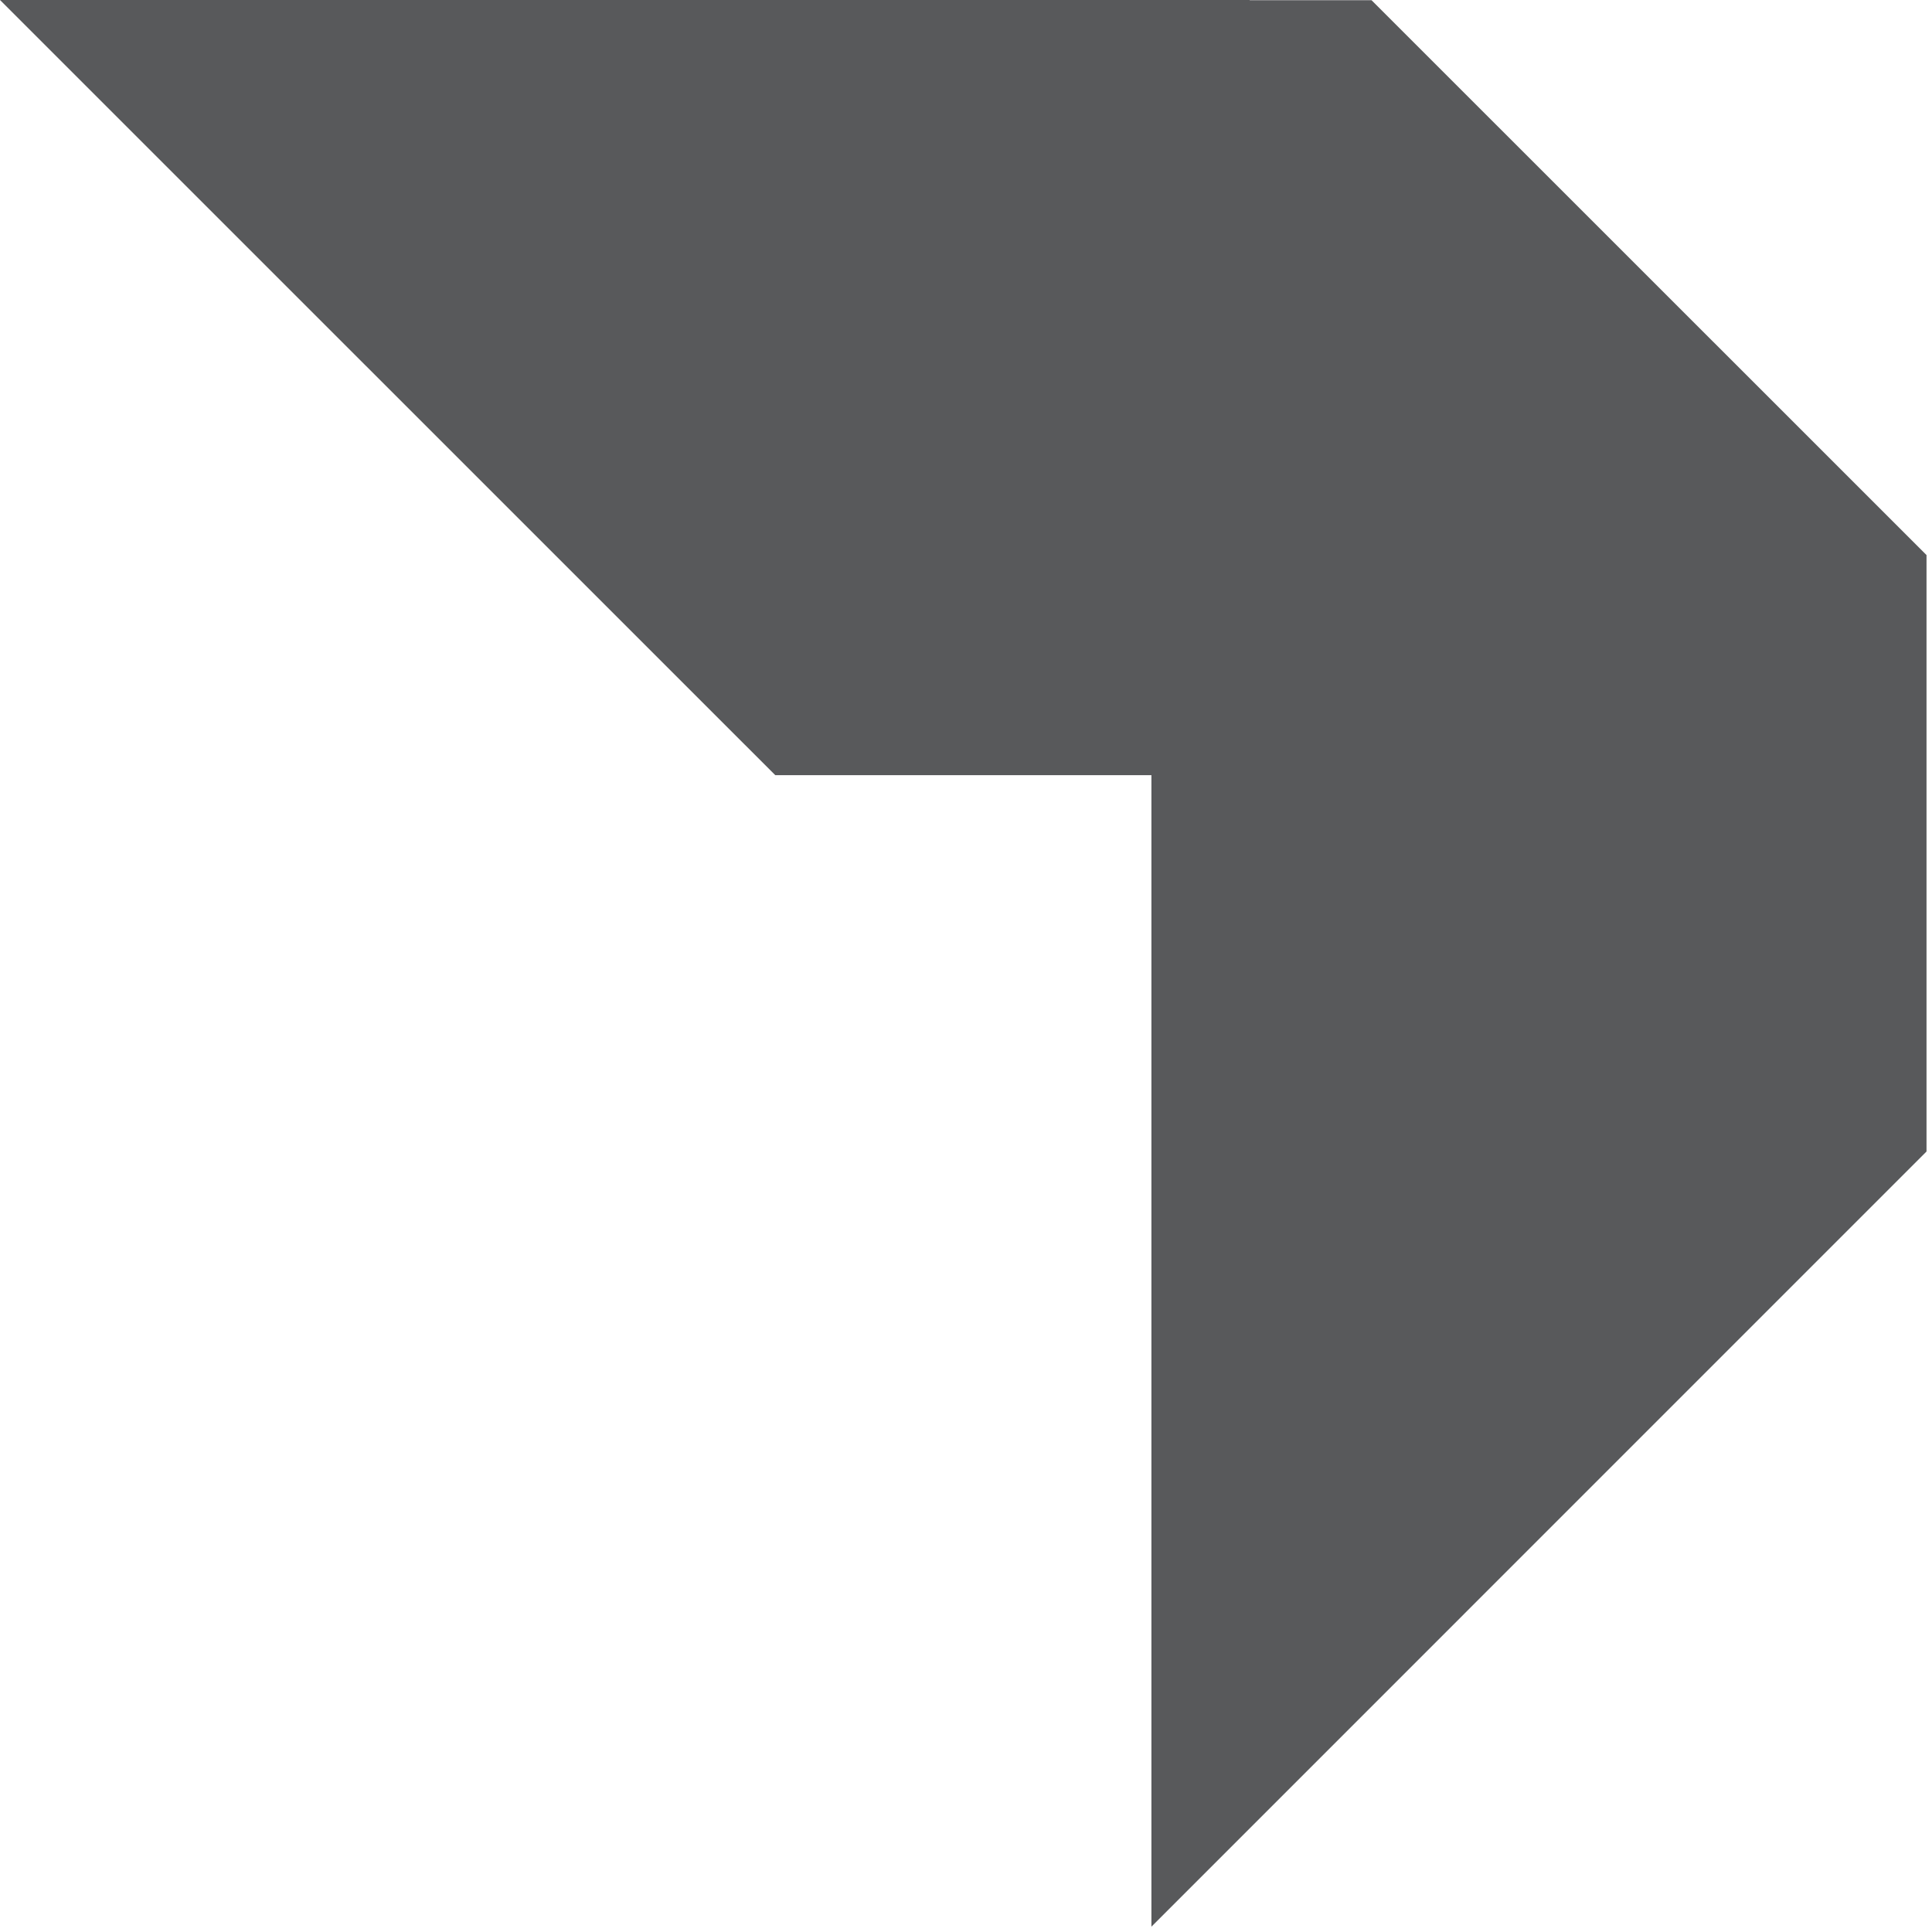 <?xml version="1.0" encoding="utf-8"?>
<svg xmlns="http://www.w3.org/2000/svg" fill="none" height="100%" overflow="visible" preserveAspectRatio="none" style="display: block;" viewBox="0 0 74 74" width="100%">
<path d="M47.873 0H0L29.695 29.691H44.102V73.796L73.79 44.105V21.26L52.532 0.007H47.86L47.873 0Z" fill="#58595B" id="Vector"/>
</svg>